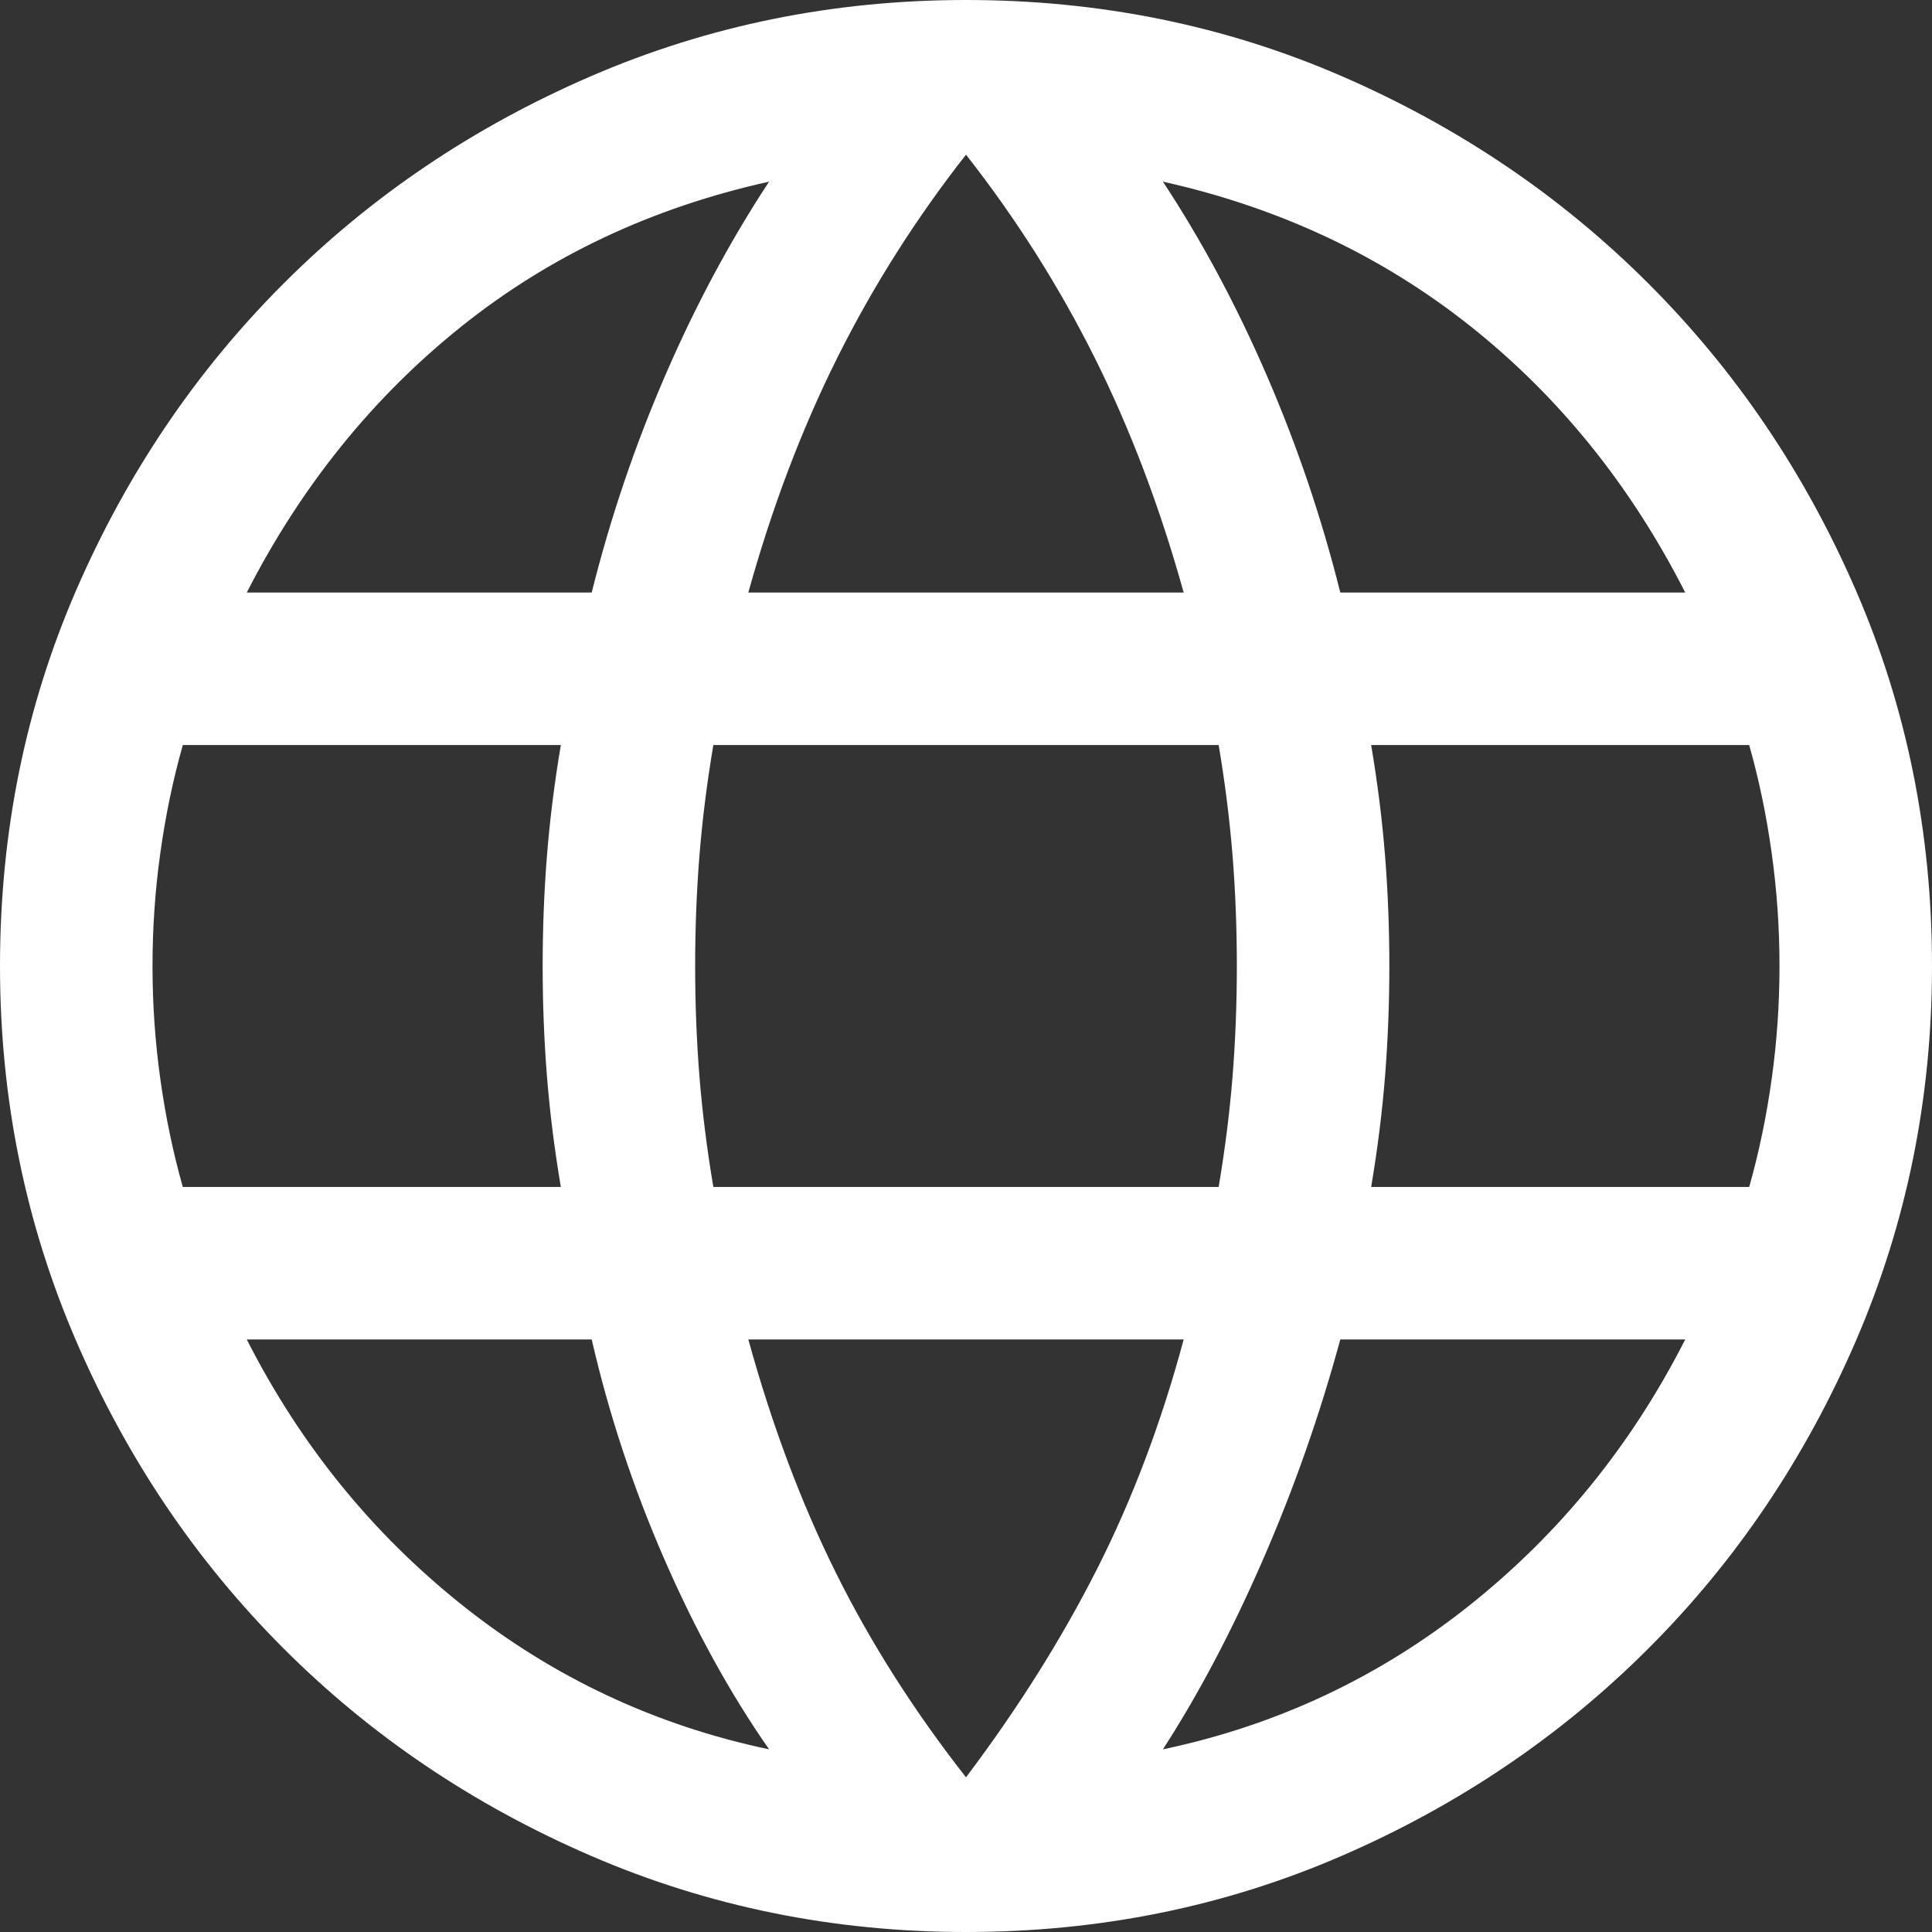 <svg width="48" height="48" viewBox="0 0 48 48" fill="none" xmlns="http://www.w3.org/2000/svg">
<rect x="0" y="0" width="48" height="48" fill="#333333" stroke="none"/>
<path d="M24 48C20.709 48 17.604 47.369 14.684 46.108C11.764 44.846 9.218 43.129 7.045 40.955C4.871 38.782 3.154 36.236 1.892 33.316C0.631 30.396 0 27.291 0 24C0 20.683 0.631 17.572 1.892 14.665C3.154 11.758 4.871 9.218 7.045 7.045C9.218 4.871 11.764 3.154 14.684 1.892C17.604 0.631 20.709 0 24 0C27.317 0 30.428 0.631 33.335 1.892C36.242 3.154 38.782 4.871 40.955 7.045C43.129 9.218 44.846 11.758 46.108 14.665C47.369 17.572 48 20.683 48 24C48 27.291 47.369 30.396 46.108 33.316C44.846 36.236 43.129 38.782 40.955 40.955C38.782 43.129 36.242 44.846 33.335 46.108C30.428 47.369 27.317 48 24 48ZM24 44.157C25.289 42.447 26.374 40.722 27.255 38.983C28.136 37.244 28.854 35.342 29.408 33.279H18.592C19.179 35.407 19.905 37.341 20.77 39.08C21.634 40.82 22.711 42.512 24 44.157ZM19.108 43.462C18.139 42.073 17.27 40.493 16.499 38.723C15.728 36.953 15.129 35.139 14.701 33.279H6.131C7.466 35.903 9.255 38.107 11.5 39.892C13.744 41.676 16.28 42.866 19.108 43.462ZM28.892 43.462C31.72 42.866 34.256 41.676 36.5 39.892C38.745 38.107 40.534 35.903 41.869 33.279H33.299C32.79 35.154 32.15 36.977 31.379 38.747C30.609 40.517 29.78 42.089 28.892 43.462ZM4.542 29.49H13.934C13.775 28.551 13.66 27.63 13.588 26.728C13.517 25.826 13.482 24.917 13.482 24C13.482 23.083 13.517 22.174 13.588 21.272C13.66 20.37 13.775 19.449 13.934 18.51H4.542C4.299 19.368 4.113 20.261 3.984 21.187C3.854 22.113 3.789 23.051 3.789 24C3.789 24.949 3.854 25.887 3.984 26.813C4.113 27.739 4.299 28.632 4.542 29.49ZM17.723 29.49H30.277C30.436 28.551 30.55 27.638 30.622 26.752C30.693 25.866 30.729 24.949 30.729 24C30.729 23.051 30.693 22.134 30.622 21.248C30.55 20.362 30.436 19.449 30.277 18.51H17.723C17.564 19.449 17.45 20.362 17.378 21.248C17.307 22.134 17.271 23.051 17.271 24C17.271 24.949 17.307 25.866 17.378 26.752C17.45 27.638 17.564 28.551 17.723 29.49ZM34.066 29.49H43.458C43.701 28.632 43.887 27.739 44.016 26.813C44.146 25.887 44.211 24.949 44.211 24C44.211 23.051 44.146 22.113 44.016 21.187C43.887 20.261 43.701 19.368 43.458 18.51H34.066C34.225 19.449 34.34 20.37 34.412 21.272C34.483 22.174 34.518 23.083 34.518 24C34.518 24.917 34.483 25.826 34.412 26.728C34.34 27.63 34.225 28.551 34.066 29.49ZM33.299 14.721H41.869C40.518 12.065 38.741 9.861 36.537 8.108C34.333 6.356 31.784 5.158 28.892 4.513C29.861 5.984 30.722 7.592 31.477 9.338C32.232 11.084 32.839 12.878 33.299 14.721ZM18.592 14.721H29.408C28.821 12.609 28.083 10.663 27.195 8.883C26.305 7.103 25.24 5.423 24 3.843C22.76 5.423 21.695 7.103 20.805 8.883C19.917 10.663 19.179 12.609 18.592 14.721ZM6.131 14.721H14.701C15.161 12.878 15.768 11.084 16.523 9.338C17.278 7.592 18.139 5.984 19.108 4.513C16.199 5.158 13.647 6.36 11.451 8.121C9.255 9.881 7.482 12.081 6.131 14.721Z" fill="white"/>
</svg>

